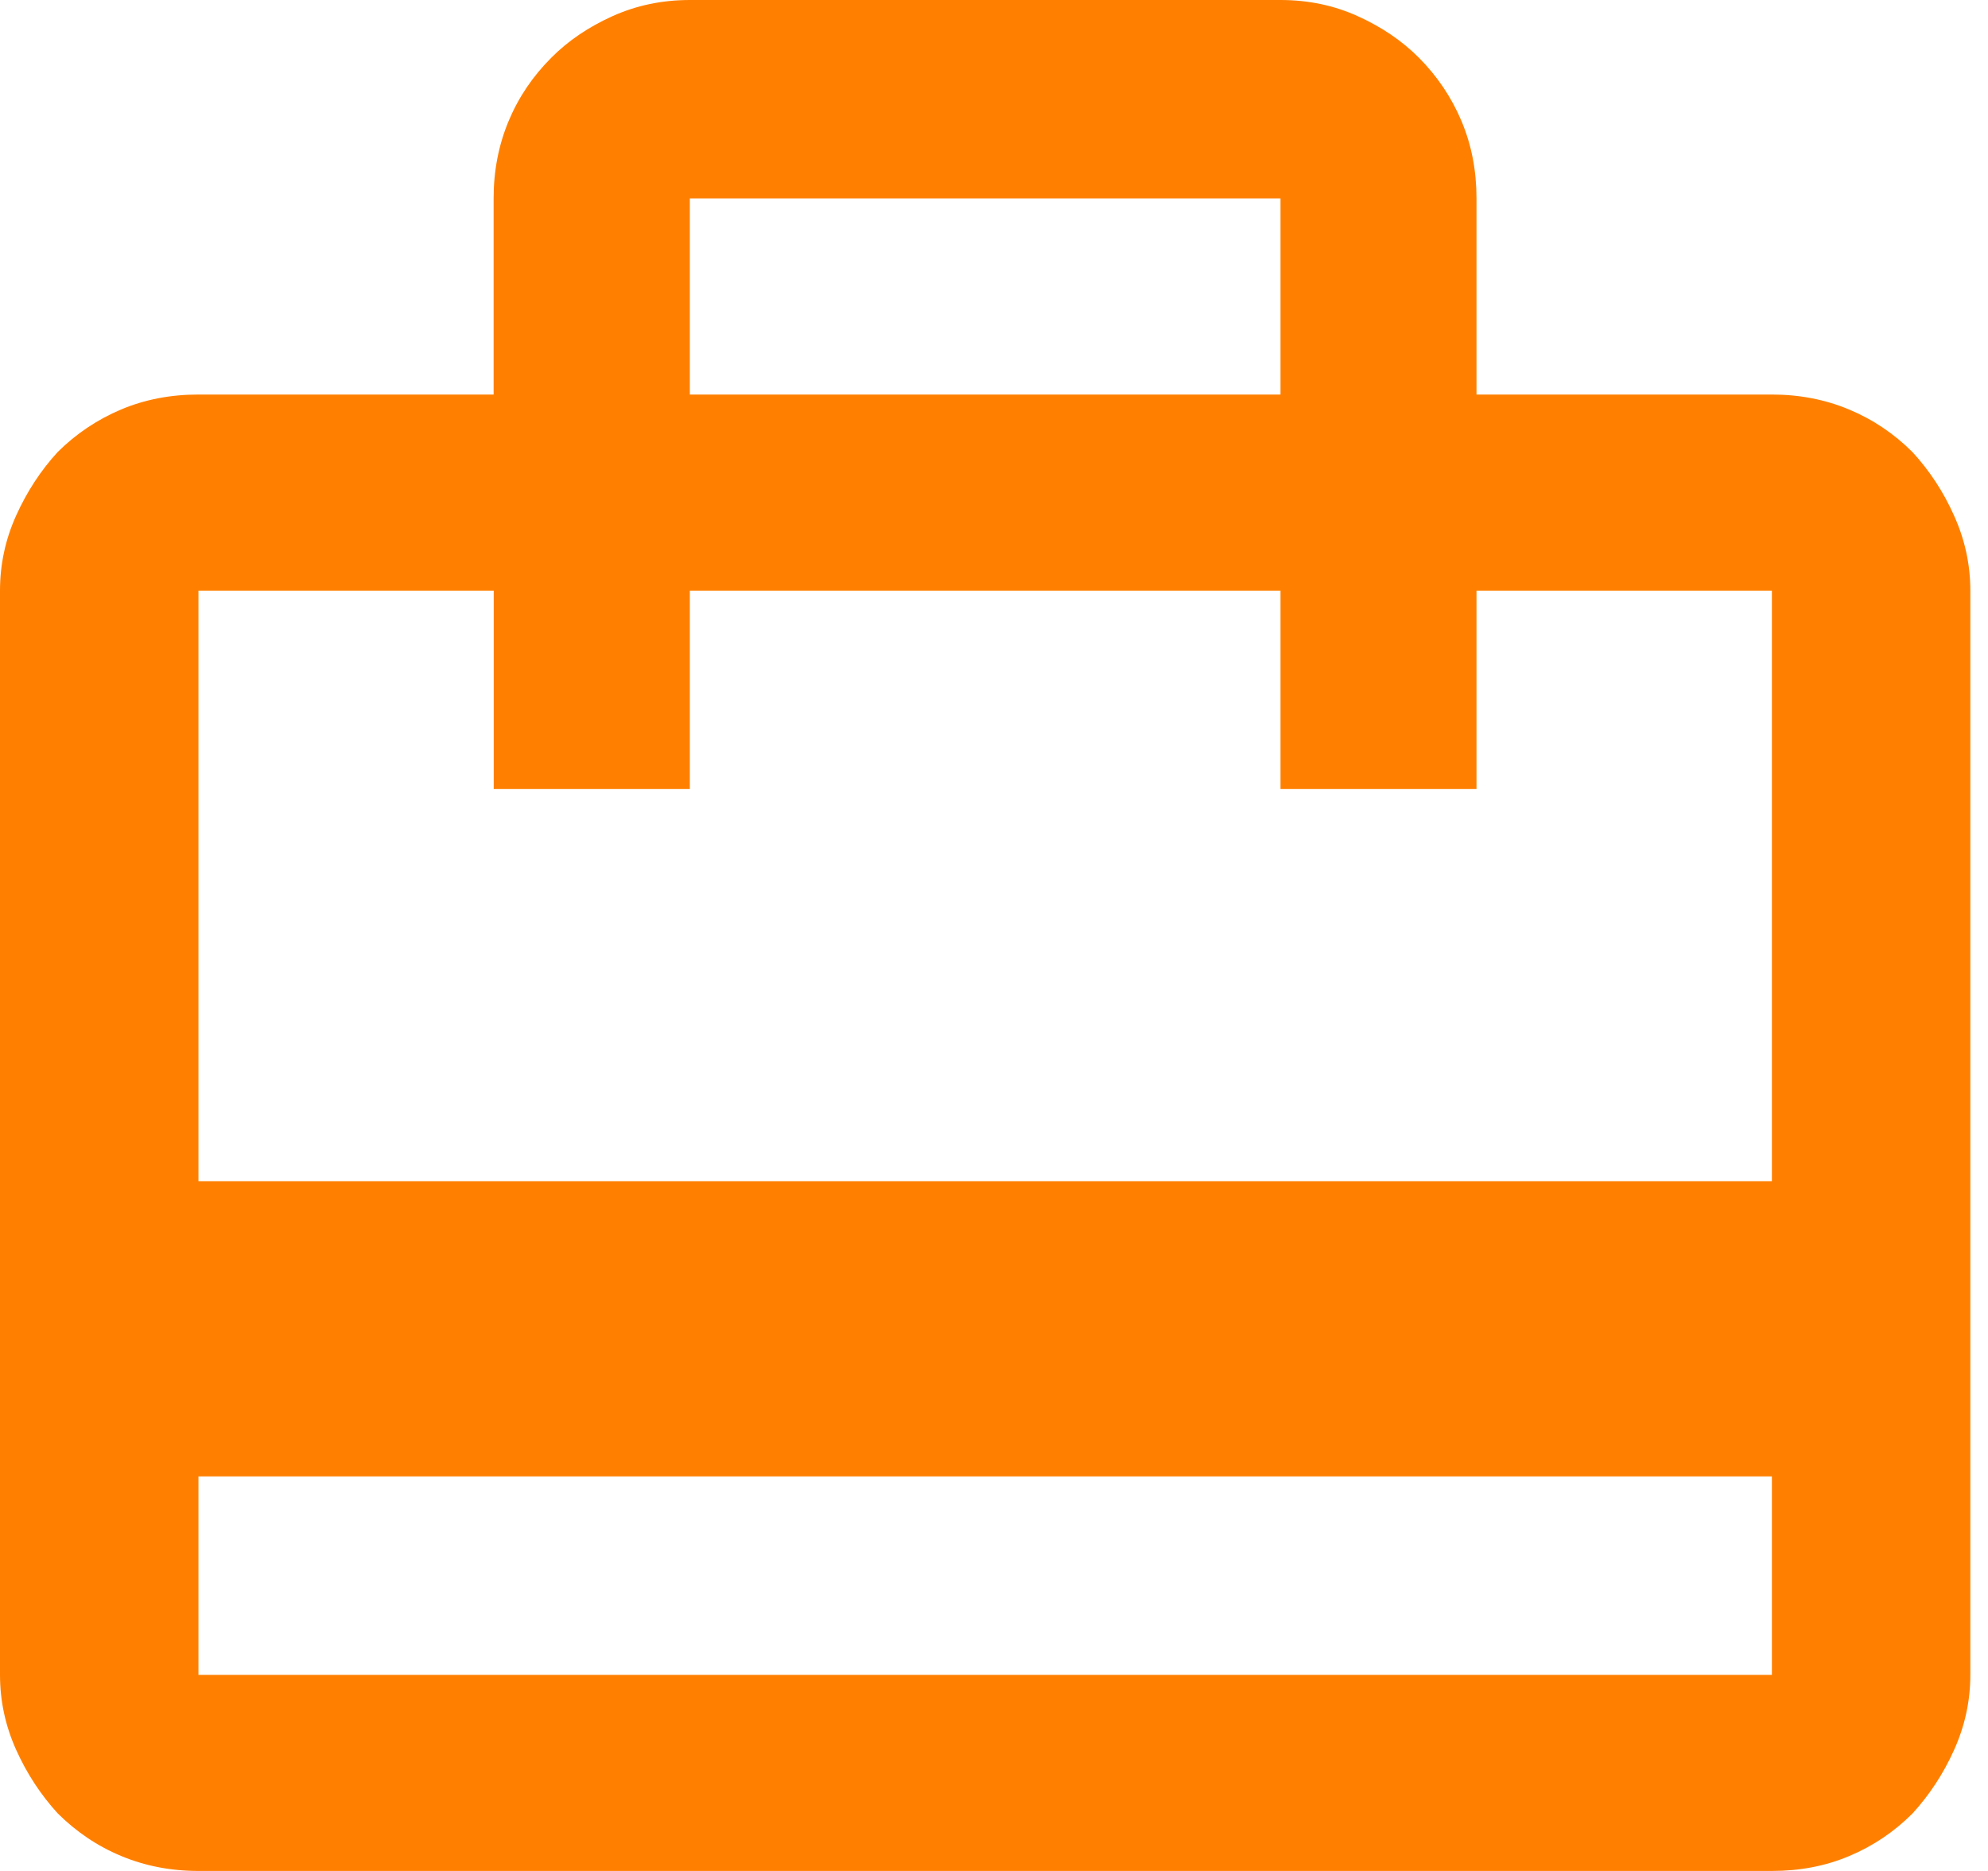 <svg width="17" height="16" viewBox="0 0 17 16" fill="none" xmlns="http://www.w3.org/2000/svg">
<path d="M15.152 3.374C15.388 3.374 15.609 3.417 15.812 3.502C16.016 3.587 16.197 3.709 16.355 3.867C16.5 4.025 16.619 4.205 16.71 4.41C16.802 4.614 16.849 4.827 16.849 5.051V14.323C16.849 14.547 16.802 14.761 16.71 14.965C16.619 15.168 16.5 15.349 16.355 15.508C16.197 15.666 16.017 15.787 15.812 15.873C15.608 15.959 15.388 16 15.152 16H1.697C1.46 16 1.24 15.957 1.036 15.872C0.832 15.787 0.652 15.665 0.493 15.507C0.348 15.348 0.23 15.168 0.138 14.964C0.046 14.759 0 14.546 0 14.323V5.051C0 4.827 0.046 4.613 0.138 4.409C0.23 4.205 0.348 4.024 0.493 3.866C0.651 3.709 0.832 3.588 1.035 3.502C1.239 3.416 1.46 3.374 1.696 3.374H4.221V1.697C4.221 1.46 4.264 1.24 4.349 1.036C4.434 0.832 4.556 0.652 4.715 0.493C4.859 0.348 5.034 0.23 5.238 0.138C5.443 0.046 5.662 0 5.899 0H10.95C11.186 0 11.407 0.046 11.61 0.138C11.814 0.23 11.988 0.348 12.133 0.493C12.291 0.652 12.412 0.832 12.498 1.036C12.584 1.241 12.626 1.46 12.626 1.697V3.374H15.152ZM15.152 10.101V5.051H12.626V6.747H10.95V5.051H5.899V6.747H4.222V5.051H1.697V10.101H15.152ZM15.152 14.323V12.626H1.697V14.323H15.152ZM5.899 1.697V3.374H10.95V1.697H5.899Z" fill="#FF8000"/>
</svg>
